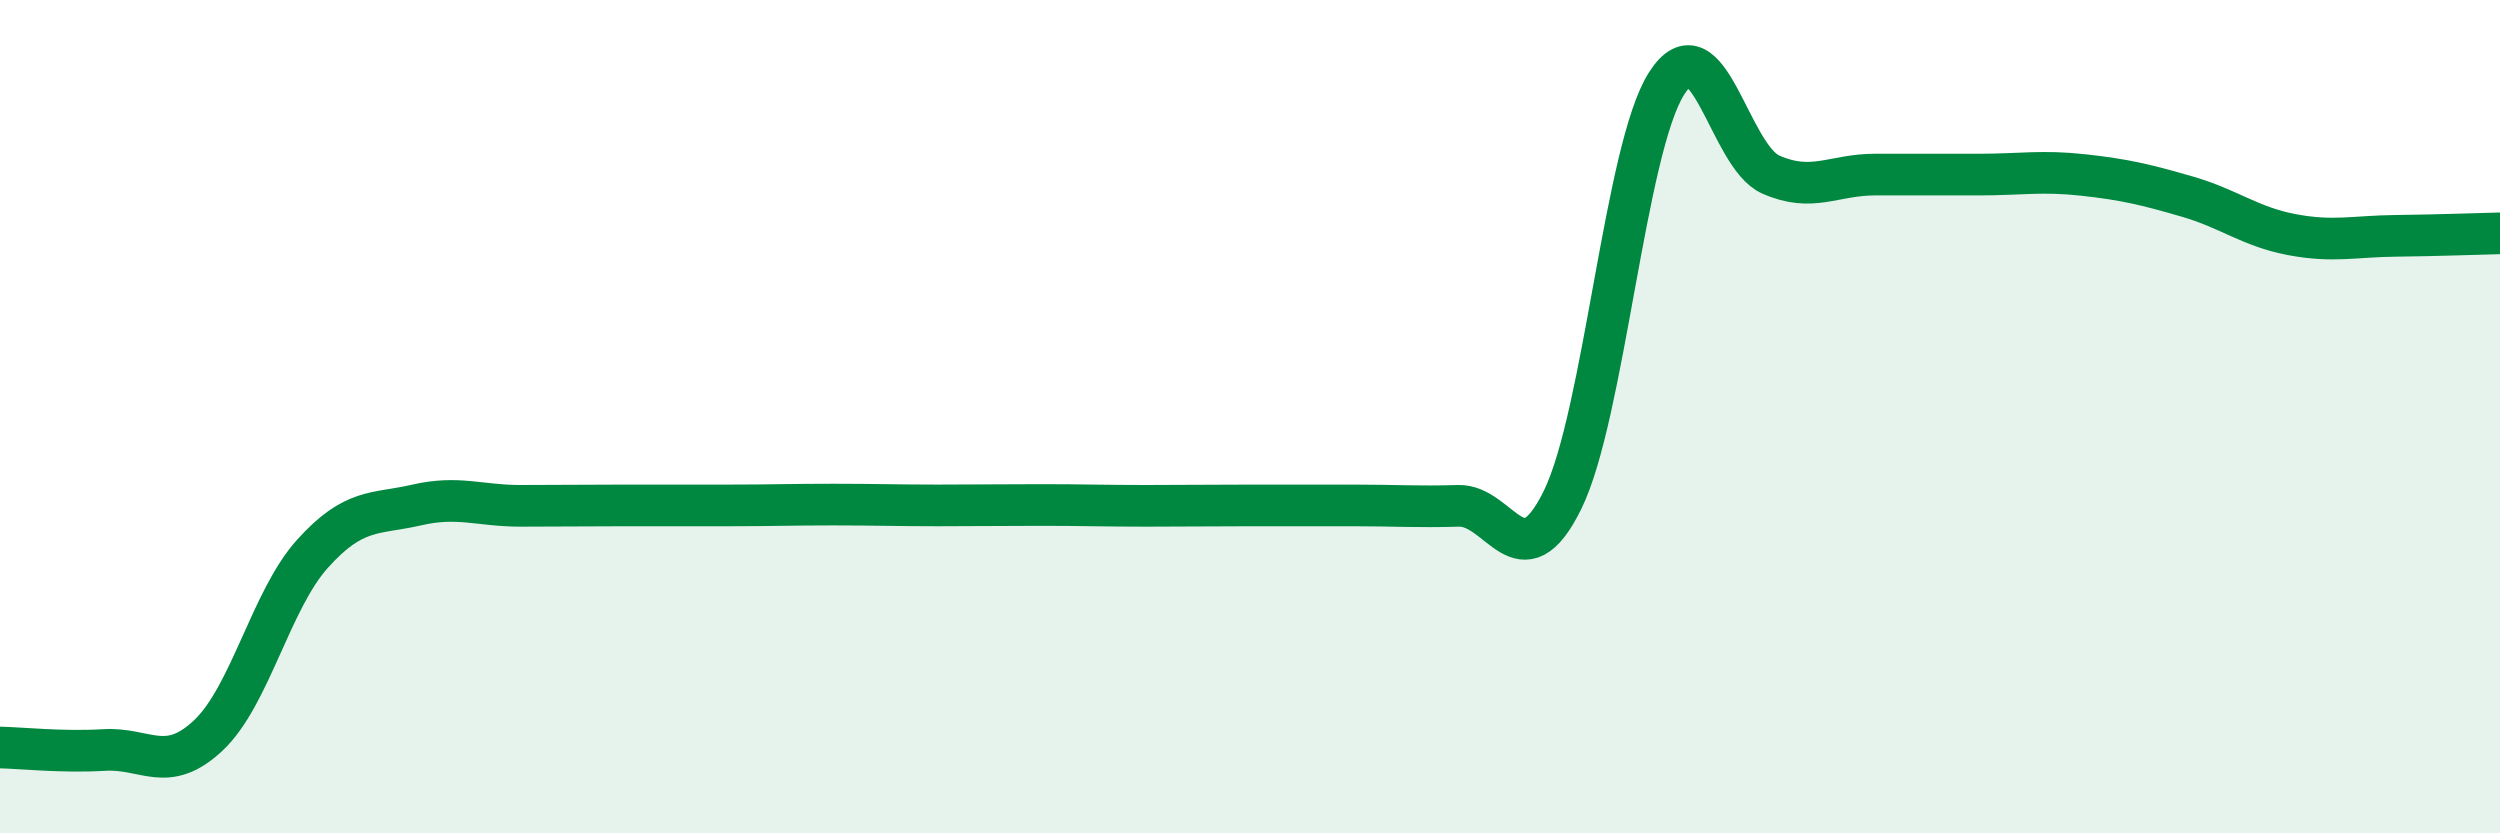 
    <svg width="60" height="20" viewBox="0 0 60 20" xmlns="http://www.w3.org/2000/svg">
      <path
        d="M 0,17.94 C 0.5,17.95 1.5,18.06 2.5,18 C 3.5,17.94 4,18.59 5,17.65 C 6,16.71 6.5,14.4 7.5,13.29 C 8.5,12.18 9,12.35 10,12.12 C 11,11.89 11.5,12.14 12.5,12.14 C 13.5,12.14 14,12.13 15,12.13 C 16,12.13 16.5,12.13 17.5,12.13 C 18.5,12.13 19,12.11 20,12.11 C 21,12.11 21.5,12.13 22.5,12.13 C 23.5,12.13 24,12.12 25,12.12 C 26,12.12 26.5,12.14 27.5,12.14 C 28.5,12.14 29,12.13 30,12.13 C 31,12.13 31.5,12.13 32.5,12.13 C 33.5,12.13 34,12.17 35,12.14 C 36,12.11 36.5,14.03 37.5,12 C 38.5,9.97 39,3.56 40,2 C 41,0.44 41.5,3.75 42.5,4.19 C 43.5,4.63 44,4.19 45,4.19 C 46,4.19 46.5,4.19 47.5,4.19 C 48.5,4.19 49,4.09 50,4.2 C 51,4.31 51.5,4.43 52.5,4.72 C 53.5,5.01 54,5.44 55,5.63 C 56,5.82 56.5,5.67 57.5,5.66 C 58.5,5.65 59.5,5.61 60,5.6L60 20L0 20Z"
        fill="#008740"
        opacity="0.1"
        stroke-linecap="round"
        stroke-linejoin="round"
      />
      <path
        d="M 0,17.94 C 0.5,17.95 1.5,18.06 2.5,18 C 3.5,17.94 4,18.59 5,17.65 C 6,16.71 6.5,14.4 7.5,13.29 C 8.5,12.18 9,12.35 10,12.12 C 11,11.89 11.5,12.14 12.5,12.14 C 13.5,12.14 14,12.13 15,12.13 C 16,12.13 16.5,12.13 17.5,12.13 C 18.5,12.13 19,12.11 20,12.11 C 21,12.11 21.5,12.13 22.5,12.13 C 23.5,12.13 24,12.12 25,12.12 C 26,12.12 26.5,12.14 27.5,12.14 C 28.5,12.14 29,12.13 30,12.13 C 31,12.13 31.5,12.13 32.5,12.13 C 33.5,12.13 34,12.17 35,12.14 C 36,12.11 36.5,14.03 37.5,12 C 38.5,9.97 39,3.56 40,2 C 41,0.44 41.5,3.75 42.5,4.19 C 43.5,4.63 44,4.19 45,4.19 C 46,4.19 46.5,4.19 47.5,4.19 C 48.5,4.19 49,4.09 50,4.2 C 51,4.31 51.5,4.43 52.5,4.72 C 53.5,5.01 54,5.44 55,5.63 C 56,5.82 56.5,5.67 57.5,5.66 C 58.5,5.65 59.5,5.61 60,5.6"
        stroke="#008740"
        stroke-width="1"
        fill="none"
        stroke-linecap="round"
        stroke-linejoin="round"
      />
    </svg>
  